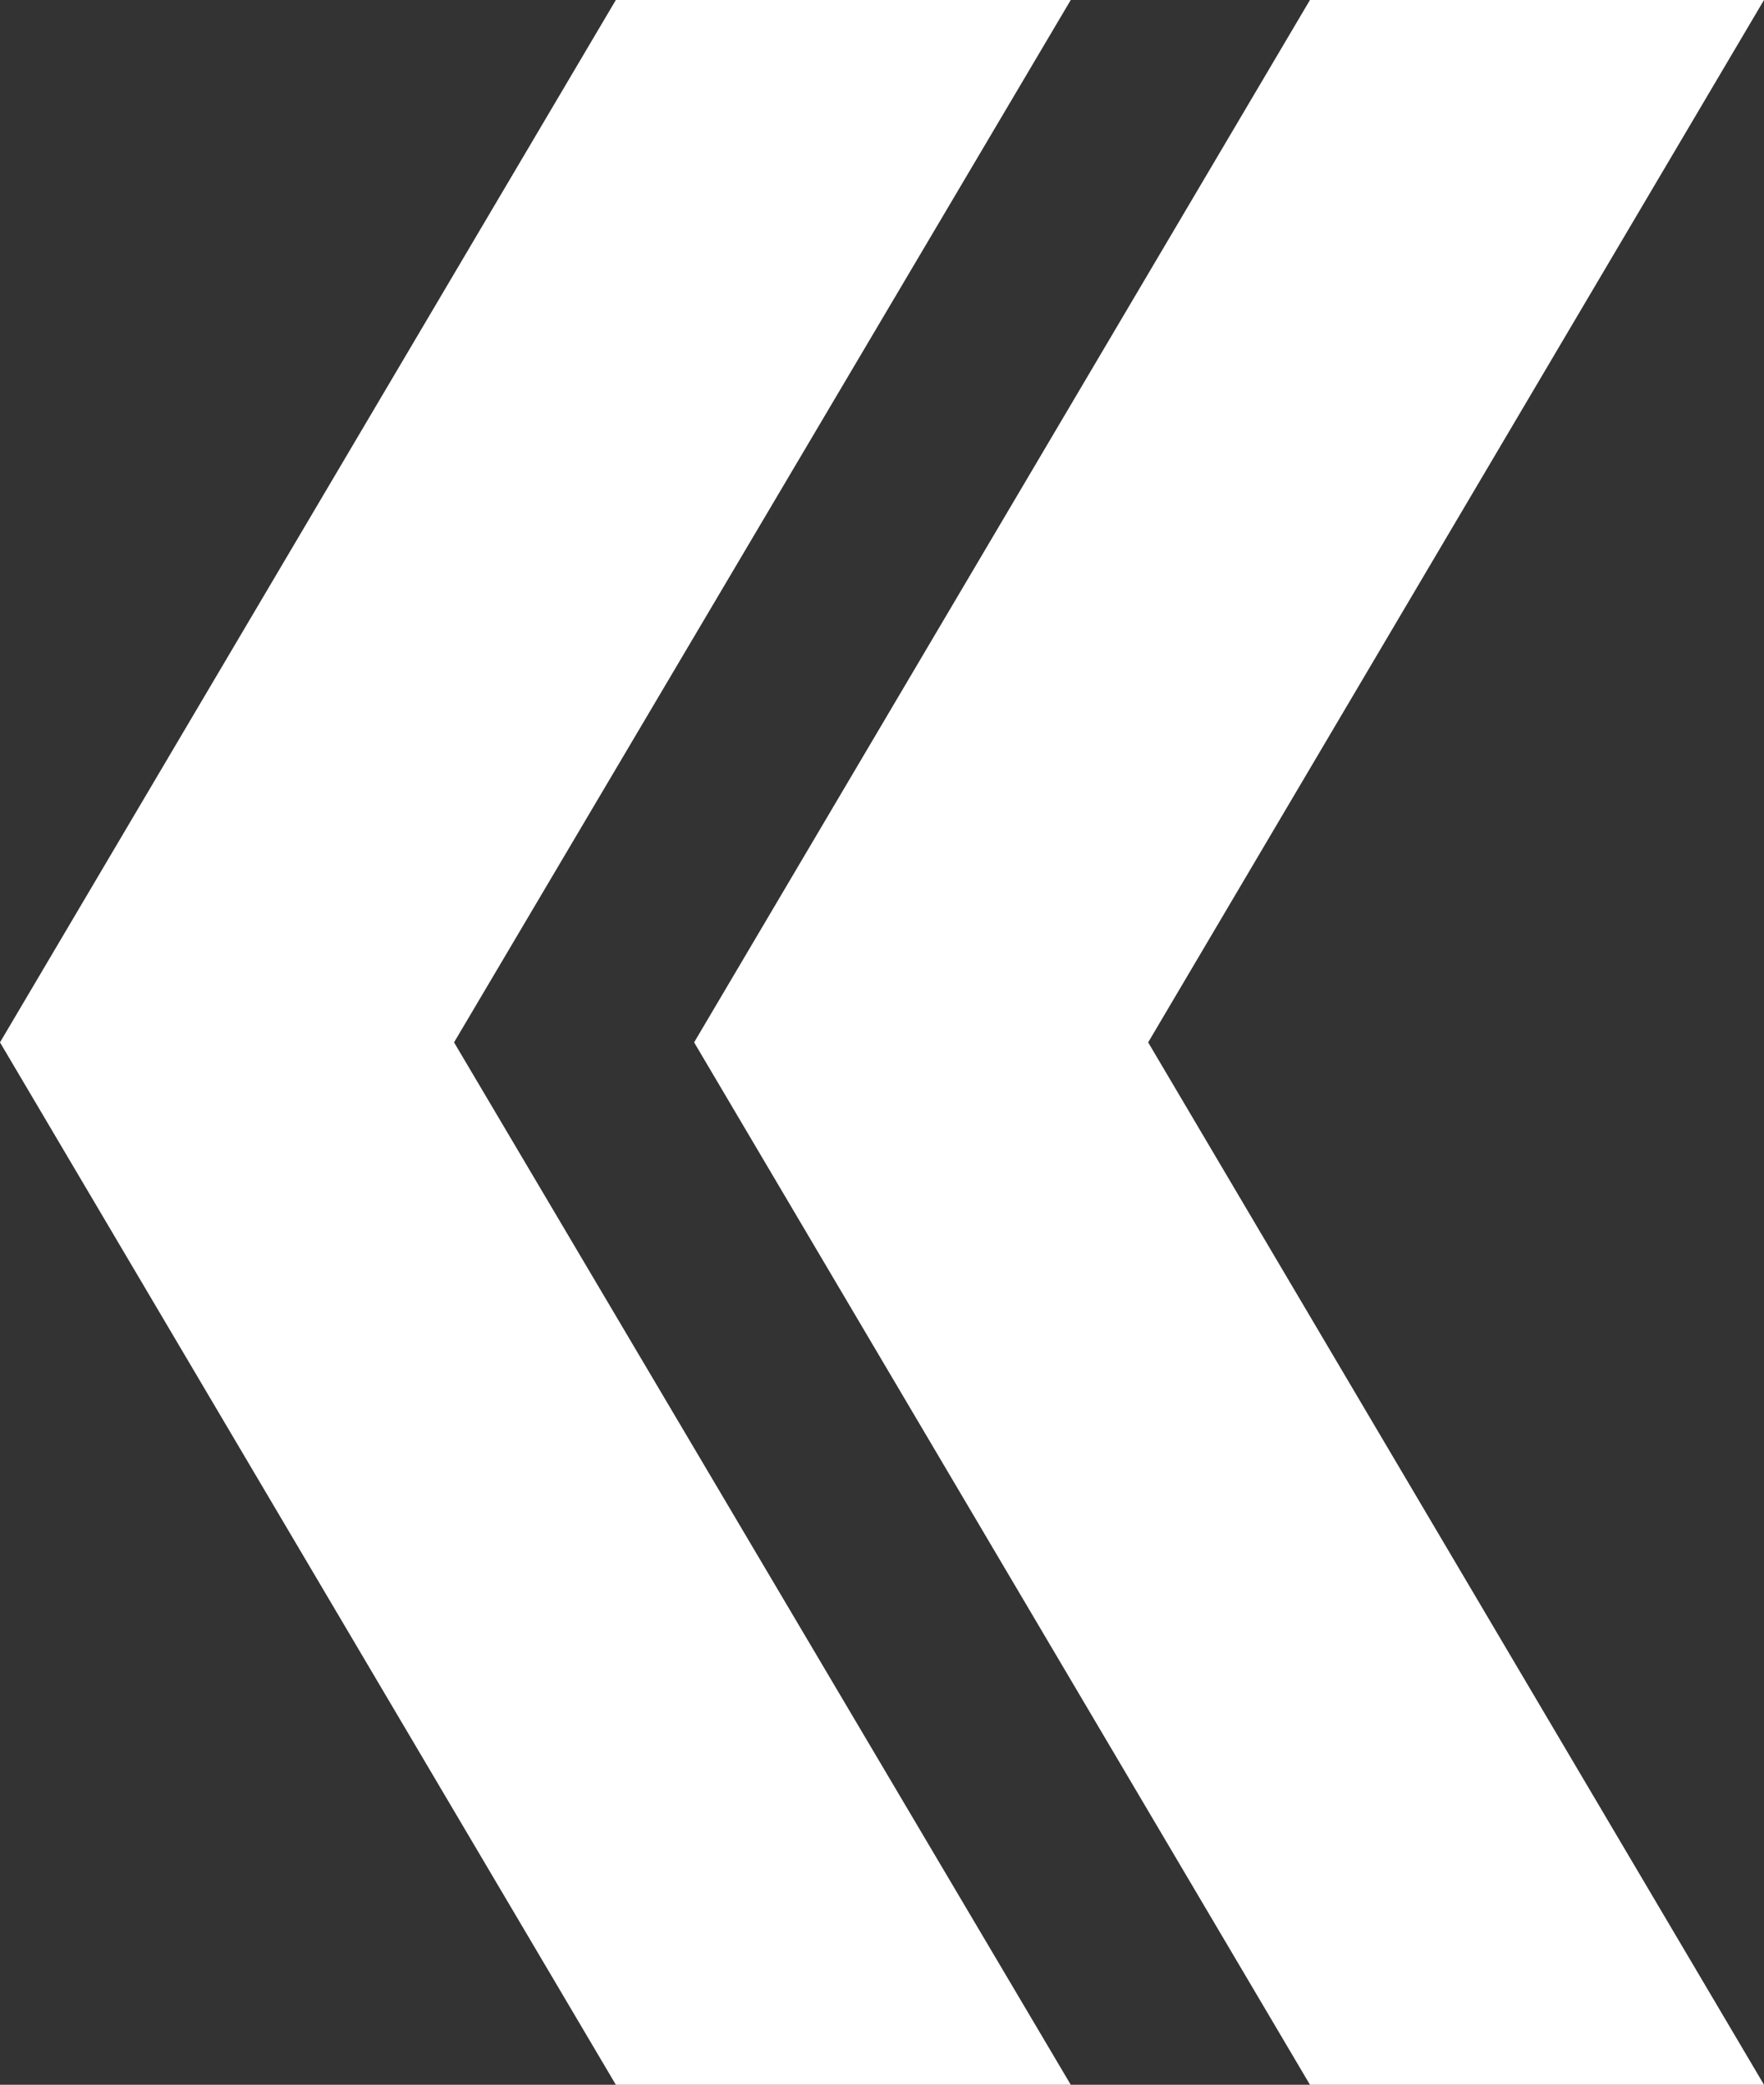 <?xml version="1.0" encoding="utf-8"?>
<!-- Generator: Adobe Illustrator 25.4.1, SVG Export Plug-In . SVG Version: 6.00 Build 0)  -->
<svg version="1.1" id="レイヤー_1" xmlns="http://www.w3.org/2000/svg" xmlns:xlink="http://www.w3.org/1999/xlink" x="0px"
	 y="0px" viewBox="0 0 20.28 23.96" style="enable-background:new 0 0 20.28 23.96;" xml:space="preserve">
<rect x="0" y="0" width="20.28" height="23.96" fill="#333333" stroke="none"/>
<style type="text/css">
	.st0{fill:#FFFFFF;}
</style>
<g>
	<polygon class="st0" points="7.08,23.96 8.64,23.96 10.75,23.96 12.31,23.96 5.22,11.98 12.31,0 10.75,0 8.64,0 7.08,0 0,11.98 	
		"/>
	<polygon class="st0" points="15.06,23.96 16.61,23.96 18.73,23.96 20.28,23.96 13.2,11.98 20.28,0 18.73,0 16.61,0 15.06,0 
		7.98,11.98 	"/>
</g>
</svg>
